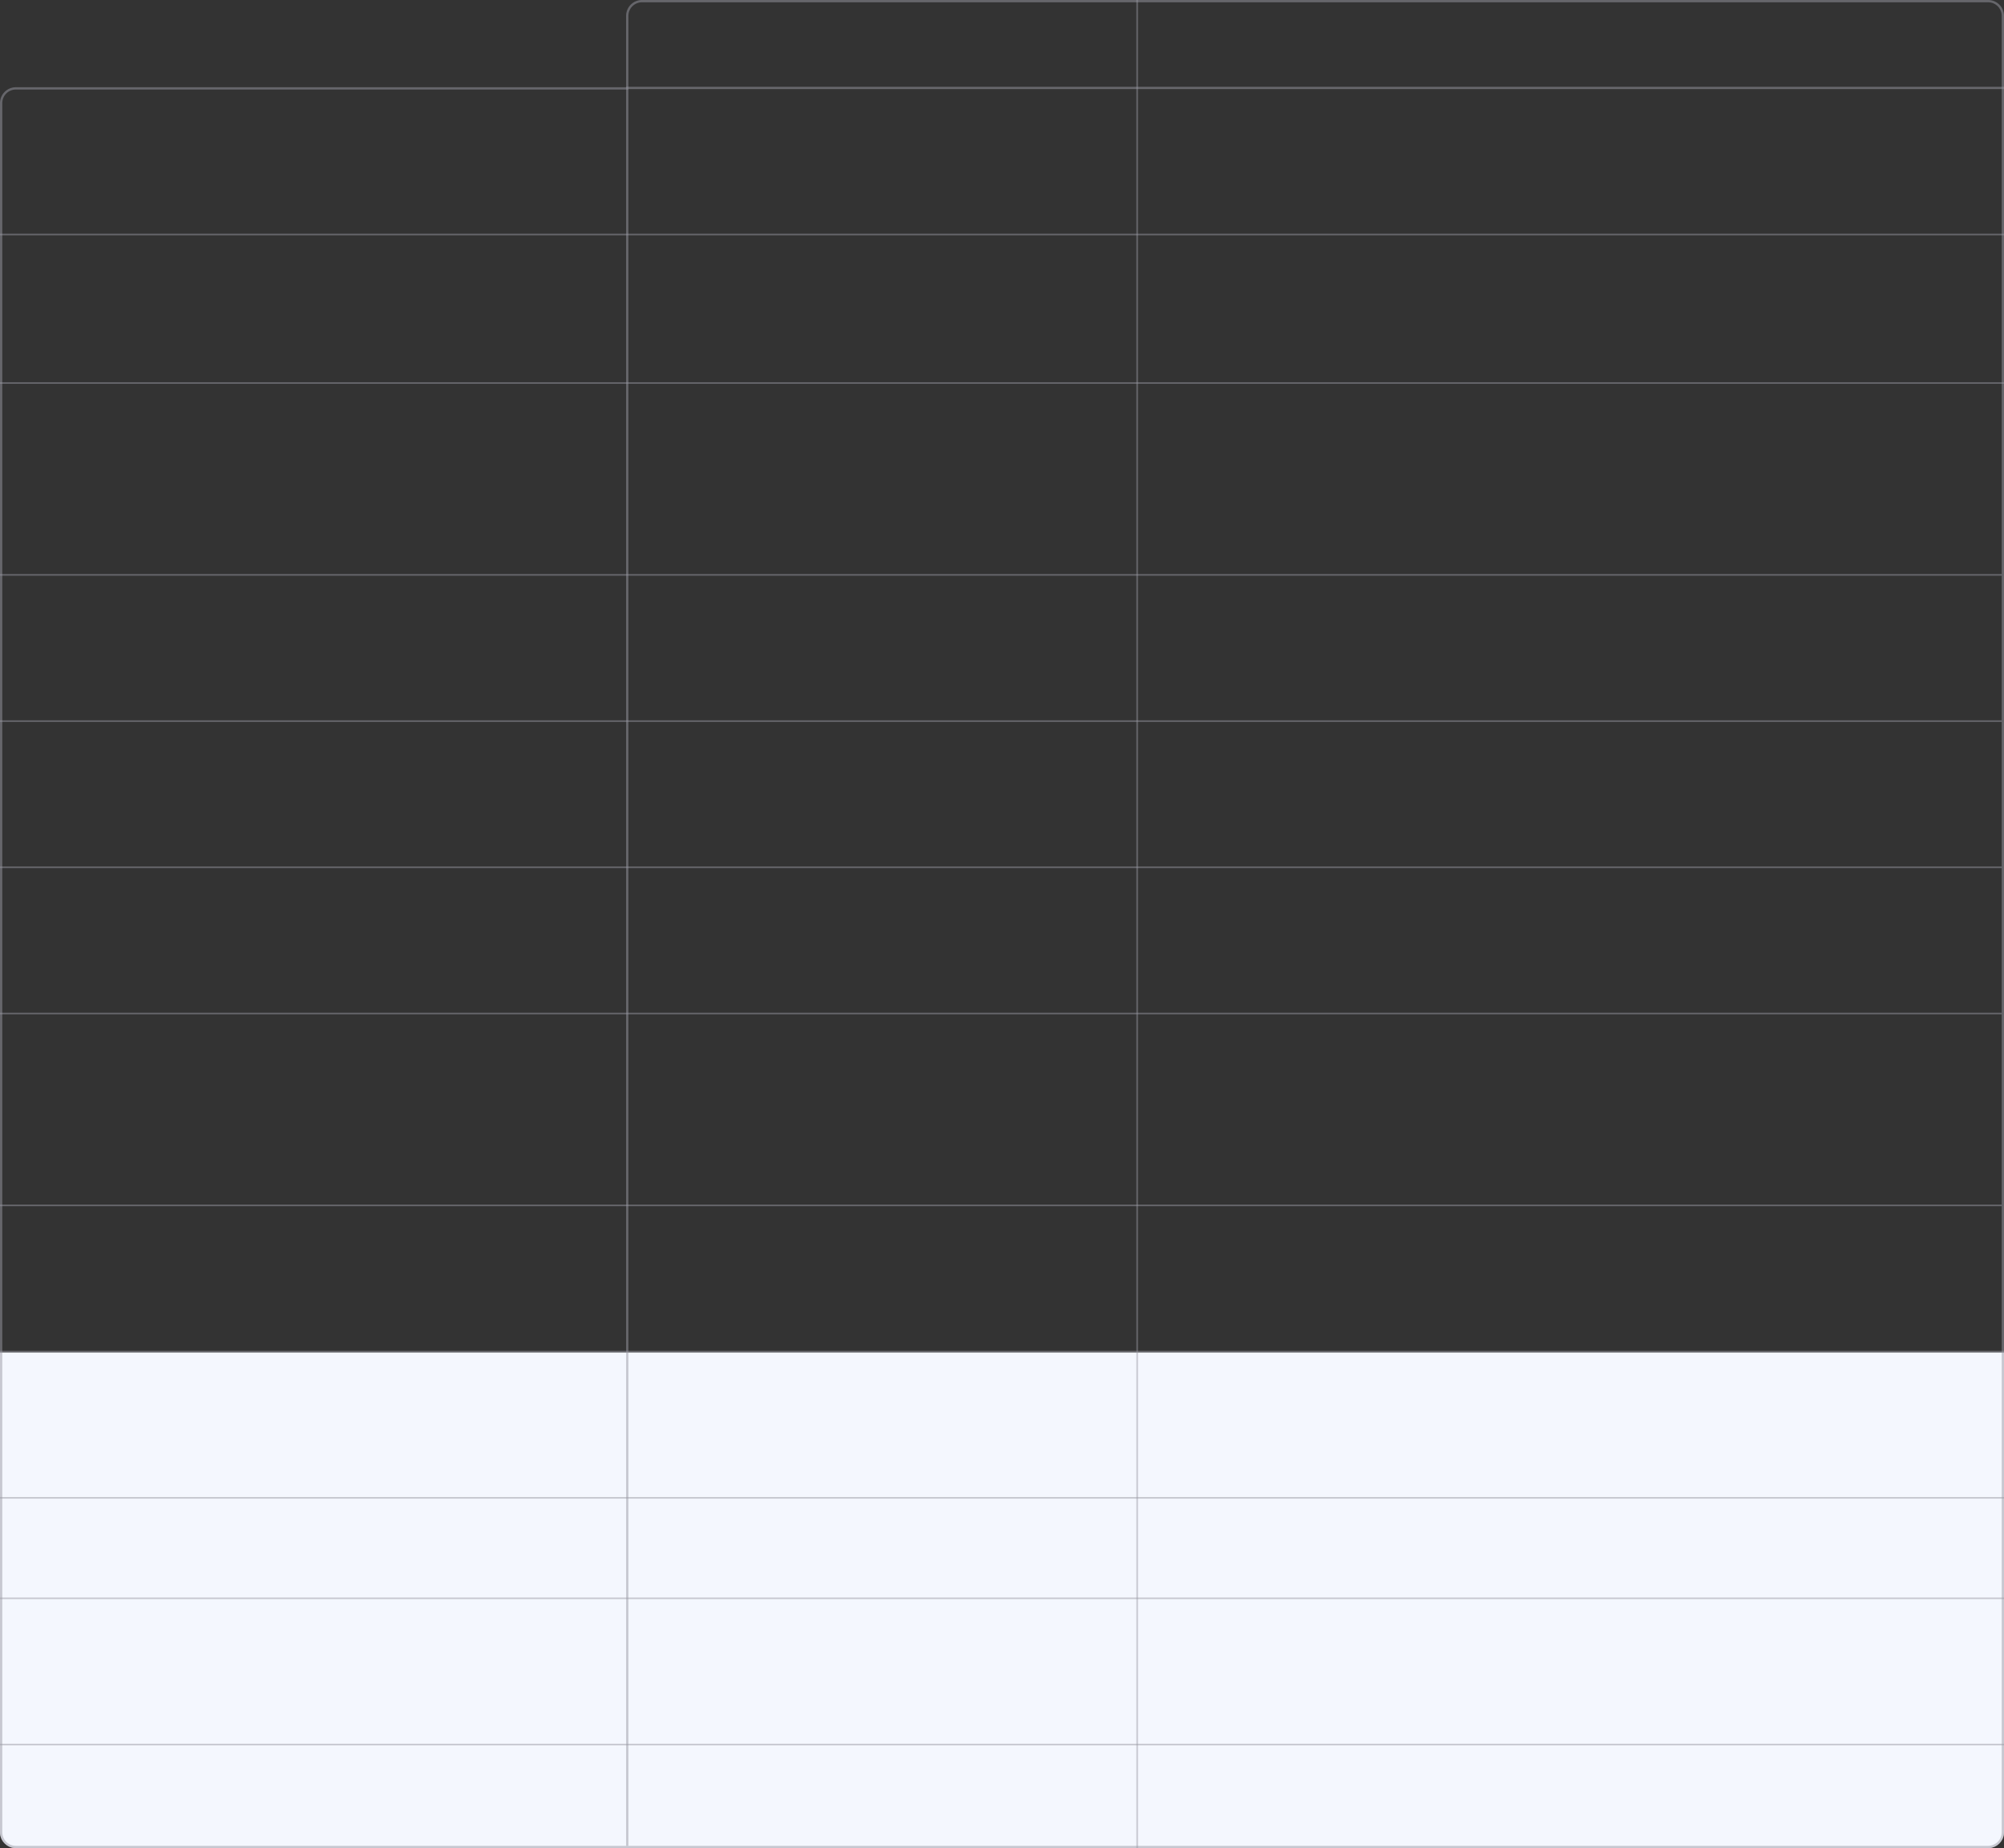 <?xml version="1.0" encoding="UTF-8"?> <svg xmlns="http://www.w3.org/2000/svg" width="877" height="809" viewBox="0 0 877 809" fill="none"><rect x="0" y="0" width="877" height="809" fill="#333333" stroke="none"/><rect y="592" width="877" height="64" fill="#F4F7FE"></rect><rect y="656" width="877" height="44" fill="#F4F7FE"></rect><rect y="698" width="877" height="70" fill="#F4F7FE"></rect><path d="M0 766H877V802C877 805.866 873.866 809 870 809H7C3.134 809 0 805.866 0 802V766Z" fill="#F4F7FE"></path><line opacity="0.5" x1="275" y1="38.5" x2="877" y2="38.5" stroke="#9B9BA5"></line><line opacity="0.5" x1="3.03278e-08" y1="102.653" x2="877" y2="102.653" stroke="#9B9BA5" stroke-width="0.694"></line><line opacity="0.5" x1="274.5" y1="808" x2="274.5" y2="38" stroke="#9B9BA5"></line><line opacity="0.5" x1="497.653" y1="809" x2="497.653" y2="-1.51639e-08" stroke="#9B9BA5" stroke-width="0.694"></line><line opacity="0.5" x1="3.03278e-08" y1="167.653" x2="877" y2="167.653" stroke="#9B9BA5" stroke-width="0.694"></line><line opacity="0.5" x1="3.03278e-08" y1="251.653" x2="876" y2="251.653" stroke="#9B9BA5" stroke-width="0.694"></line><line opacity="0.5" x1="3.03278e-08" y1="315.653" x2="876" y2="315.653" stroke="#9B9BA5" stroke-width="0.694"></line><line opacity="0.5" x1="3.03278e-08" y1="379.653" x2="876" y2="379.653" stroke="#9B9BA5" stroke-width="0.694"></line><line opacity="0.5" x1="3.03278e-08" y1="443.653" x2="876" y2="443.653" stroke="#9B9BA5" stroke-width="0.694"></line><line opacity="0.5" x1="3.03278e-08" y1="763.653" x2="877" y2="763.653" stroke="#9B9BA5" stroke-width="0.694"></line><line opacity="0.5" x1="3.03278e-08" y1="527.653" x2="876" y2="527.653" stroke="#9B9BA5" stroke-width="0.694"></line><line opacity="0.5" x1="3.03278e-08" y1="699.653" x2="877" y2="699.653" stroke="#9B9BA5" stroke-width="0.694"></line><line opacity="0.5" x1="3.03278e-08" y1="655.653" x2="877" y2="655.653" stroke="#9B9BA5" stroke-width="0.694"></line><line opacity="0.5" x1="3.03278e-08" y1="591.653" x2="877" y2="591.653" stroke="#9B9BA5" stroke-width="0.694"></line><path opacity="0.5" d="M280.938 0.5H870.062C873.617 0.5 876.5 3.383 876.5 6.938V802.062C876.5 805.617 873.617 808.5 870.062 808.5H6.938C3.383 808.5 0.5 805.617 0.5 802.062V45.127L0.509 44.796C0.681 41.394 3.494 38.688 6.938 38.688H274.5V6.938C274.5 3.383 277.383 0.5 280.938 0.5Z" stroke="#9B9BA5"></path></svg> 